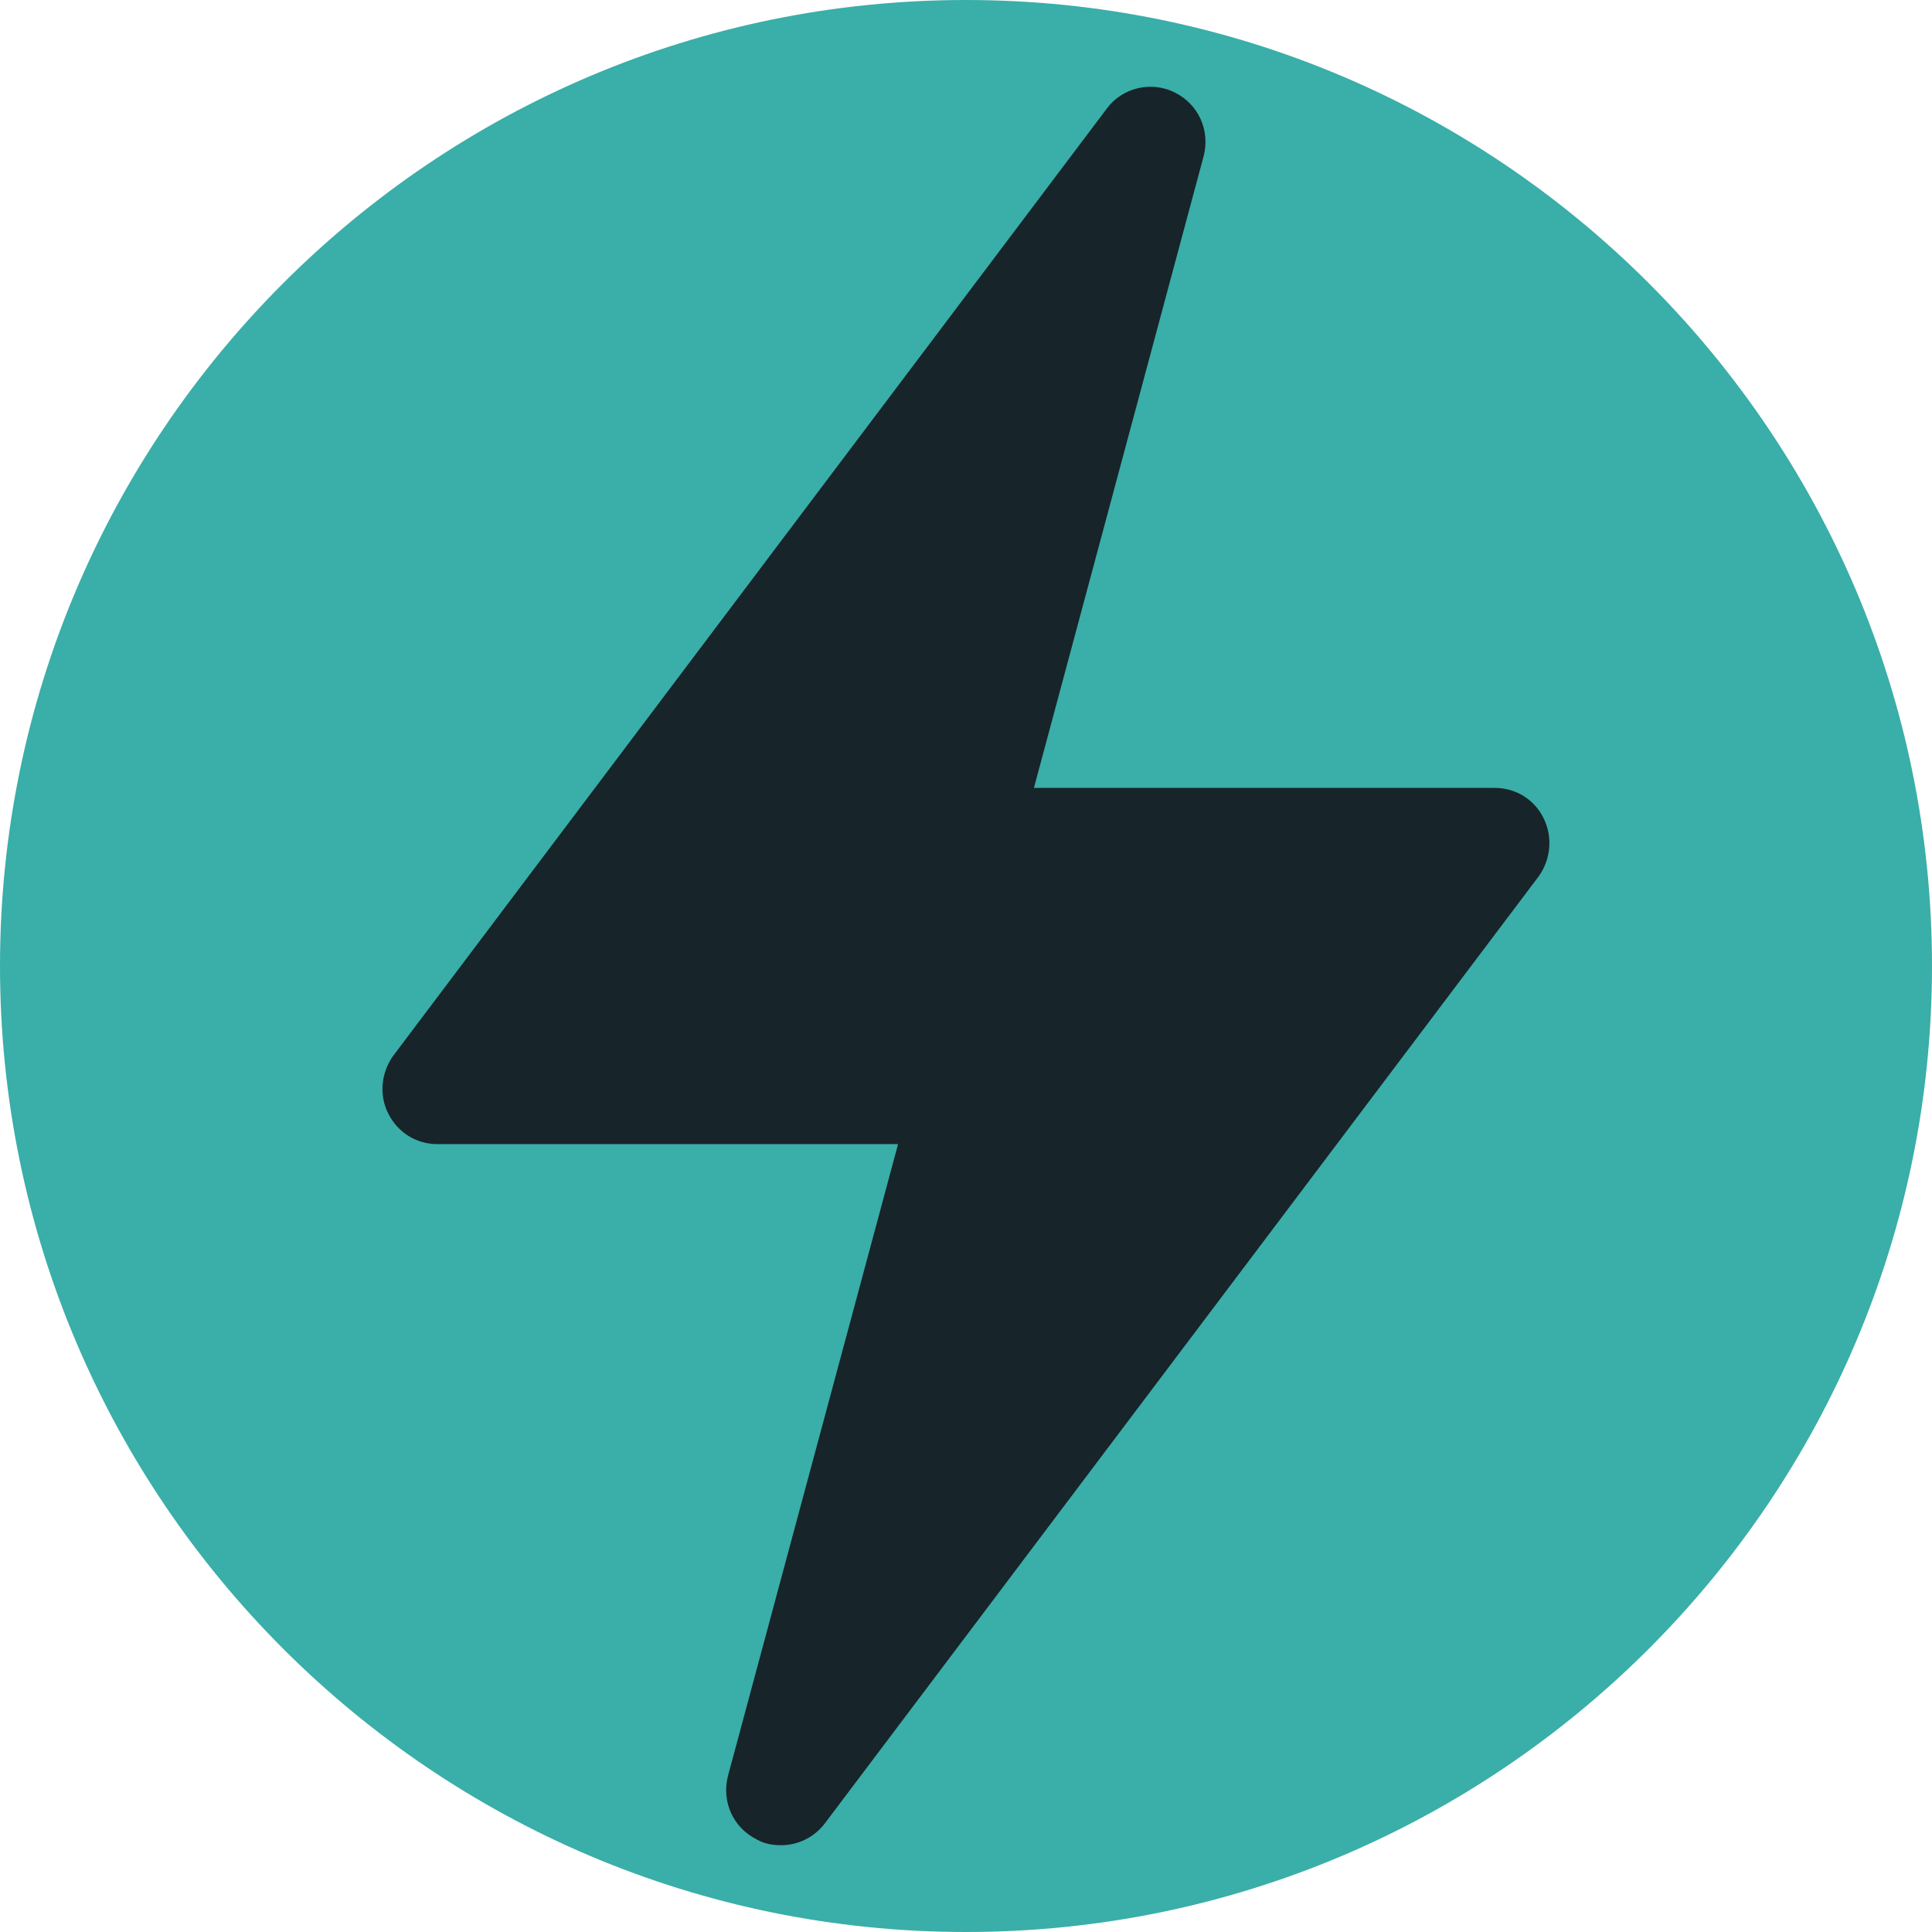 <?xml version="1.0" encoding="UTF-8"?>
<svg xmlns="http://www.w3.org/2000/svg" id="Layer_1" data-name="Layer 1" version="1.1" viewBox="0 0 512 512">
  <defs>
    <style>
      .cls-1 {
        fill: #3aaea8;
        fill-rule: evenodd;
      }

      .cls-1, .cls-2 {
        stroke-width: 0px;
      }

      .cls-2 {
        fill: #17242a;
      }
    </style>
  </defs>
  <path class="cls-1" d="M256,0C114.8,0,0,114.8,0,256s114.8,256,256,256,256-114.8,256-256S397.2,0,256,0Z"></path>
  <path class="cls-2" d="M206.9,489c-2.2,0-4.4-.4-6.3-1.5-6.3-3.1-9.4-10-7.7-16.8l45.1-167.5h-122.1c-5.6,0-10.5-3.1-13-8.1-2.5-4.9-1.9-10.8,1.3-15.3L293.3,28.8c4.1-5.6,11.8-7.4,18-4.3,6.3,3.1,9.4,10,7.7,16.8l-45,167.5h122.1c5.6,0,10.6,3.1,13,8.1,2.4,4.9,1.9,10.8-1.3,15.3l-189.2,251c-2.8,3.7-7.1,5.8-11.6,5.8h0Z"></path>
</svg>
